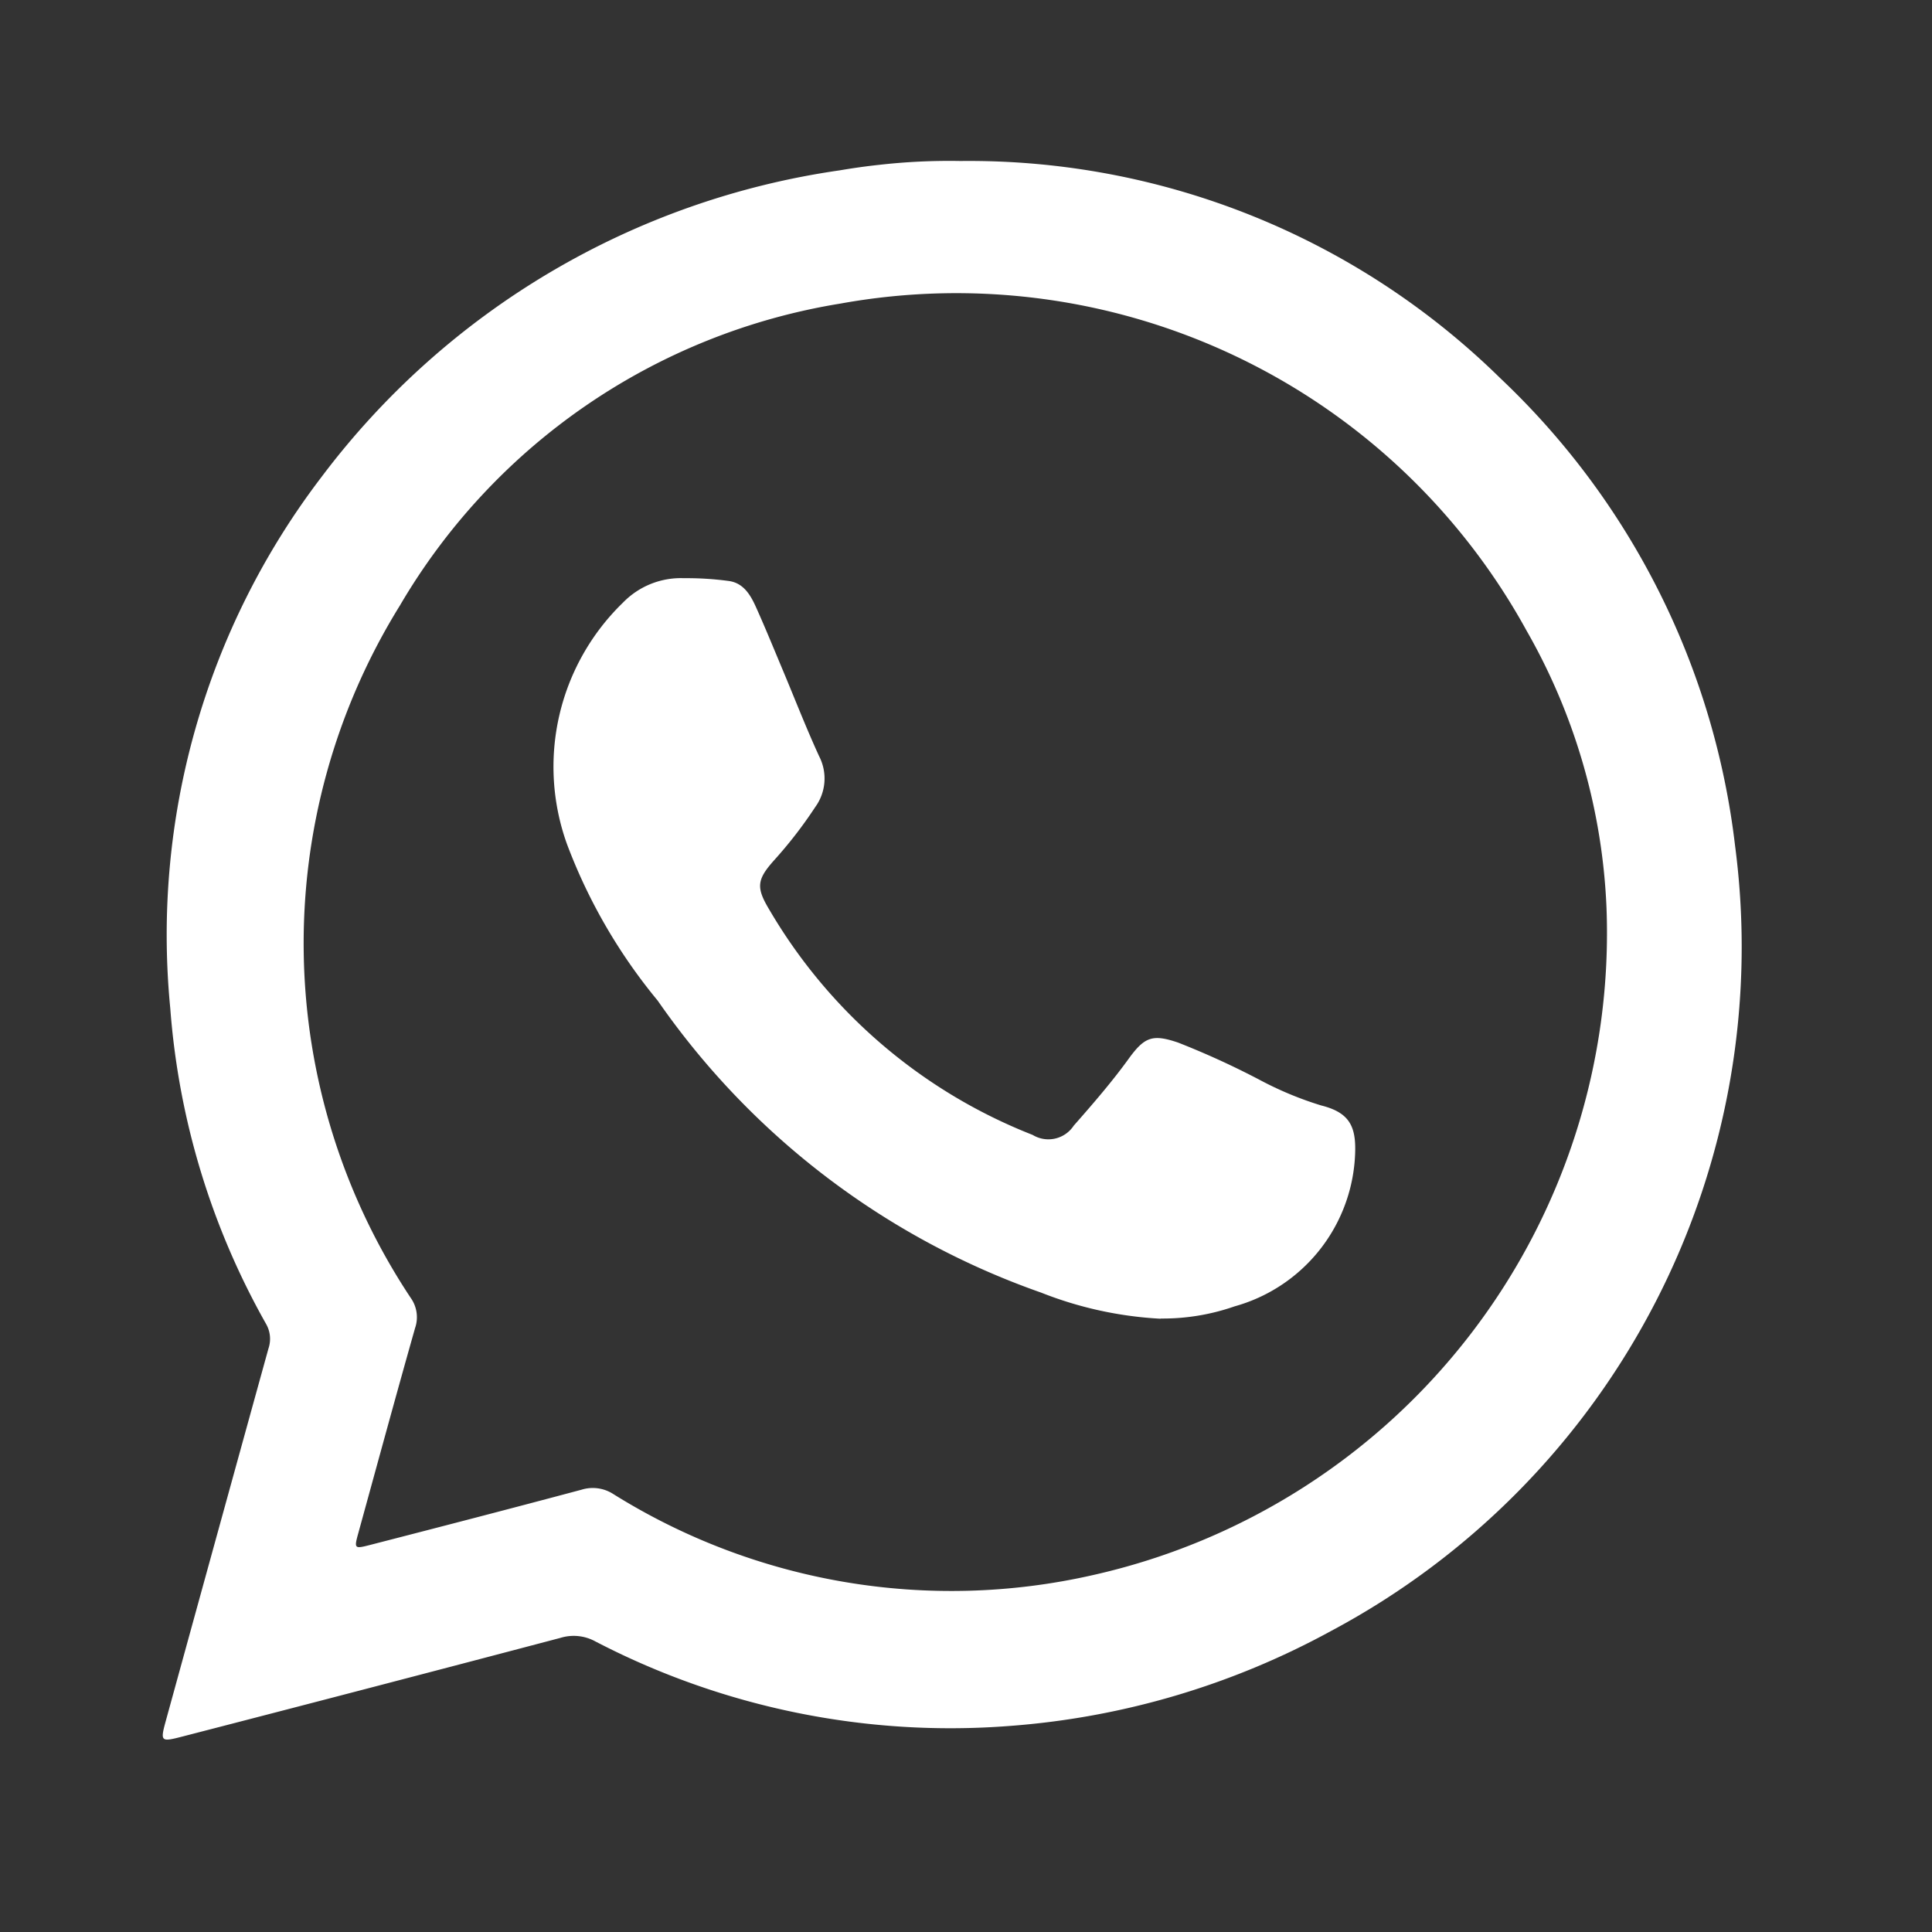 <svg xmlns="http://www.w3.org/2000/svg" xmlns:xlink="http://www.w3.org/1999/xlink" width="30" height="30" viewBox="0 0 30 30">
  <rect x="0" y="0" width="30" height="30" fill="#333333" stroke="none"/>
  <defs>
    <clipPath id="clip-path">
      <rect id="Rectangle_11556" data-name="Rectangle 11556" width="24.514" height="24.514" fill="#fff"/>
    </clipPath>
  </defs>
  <g id="Group_24352" data-name="Group 24352" transform="translate(-3530.5 60.5)">
    <path id="Path_27697" data-name="Path 27697" d="M0,0H30V30H0Z" transform="translate(3530.5 -60.5)" fill="none"/>
    <g id="Group_24346" data-name="Group 24346" transform="translate(3533.025 -58)">
      <g id="Group_24345" data-name="Group 24345" clip-path="url(#clip-path)">
        <path id="Path_27708" data-name="Path 27708" d="M12.392,0a11.775,11.775,0,0,1,8.388,3.38,11.887,11.887,0,0,1,3.638,7.252,12.037,12.037,0,0,1-6.272,12.193,12.3,12.3,0,0,1-5,1.476,11.942,11.942,0,0,1-6.425-1.313.7.7,0,0,0-.543-.055q-2.923.771-5.851,1.527c-.361.094-.367.09-.271-.258q.792-2.881,1.588-5.76a.467.467,0,0,0-.037-.385,11.748,11.748,0,0,1-1.487-4.9A11.719,11.719,0,0,1,2.465,4.911,12.245,12.245,0,0,1,10.51.146c.2-.034.409-.064.615-.086A9.635,9.635,0,0,1,12.392,0m10.029,11.58A9.453,9.453,0,0,0,21.18,7.292,10.1,10.1,0,0,0,10.526,2.214,9.731,9.731,0,0,0,3.683,6.907a9.949,9.949,0,0,0,.171,10.747.517.517,0,0,1,.067.469c-.3,1.058-.588,2.119-.88,3.179-.068.246-.064.251.181.188,1.1-.283,2.191-.566,3.284-.858A.587.587,0,0,1,7,20.7a9.908,9.908,0,0,0,7.446,1.258,10.218,10.218,0,0,0,7.975-10.38" transform="translate(-0.001 0)" fill="#fff"/>
        <path id="Path_27709" data-name="Path 27709" d="M72.726,79.1a5.87,5.87,0,0,1-1.857-.406,12.126,12.126,0,0,1-5.952-4.533,8.5,8.5,0,0,1-1.408-2.428,3.548,3.548,0,0,1,.867-3.751,1.252,1.252,0,0,1,.949-.381,4.849,4.849,0,0,1,.691.043c.225.028.335.206.419.389.151.334.289.674.431,1.012.185.441.358.887.558,1.322a.753.753,0,0,1-.061.788,6.8,6.8,0,0,1-.643.831c-.267.3-.275.422-.068.766a8.212,8.212,0,0,0,4.087,3.494.471.471,0,0,0,.638-.144c.3-.341.6-.687.864-1.054.24-.327.367-.368.756-.236a12.766,12.766,0,0,1,1.261.576,5.36,5.36,0,0,0,.96.4c.472.118.558.356.523.844a2.558,2.558,0,0,1-1.866,2.276,3.385,3.385,0,0,1-1.149.189" transform="translate(-57.229 -61.123)" fill="#fff"/>
      </g>
    </g>
  </g>
</svg>
